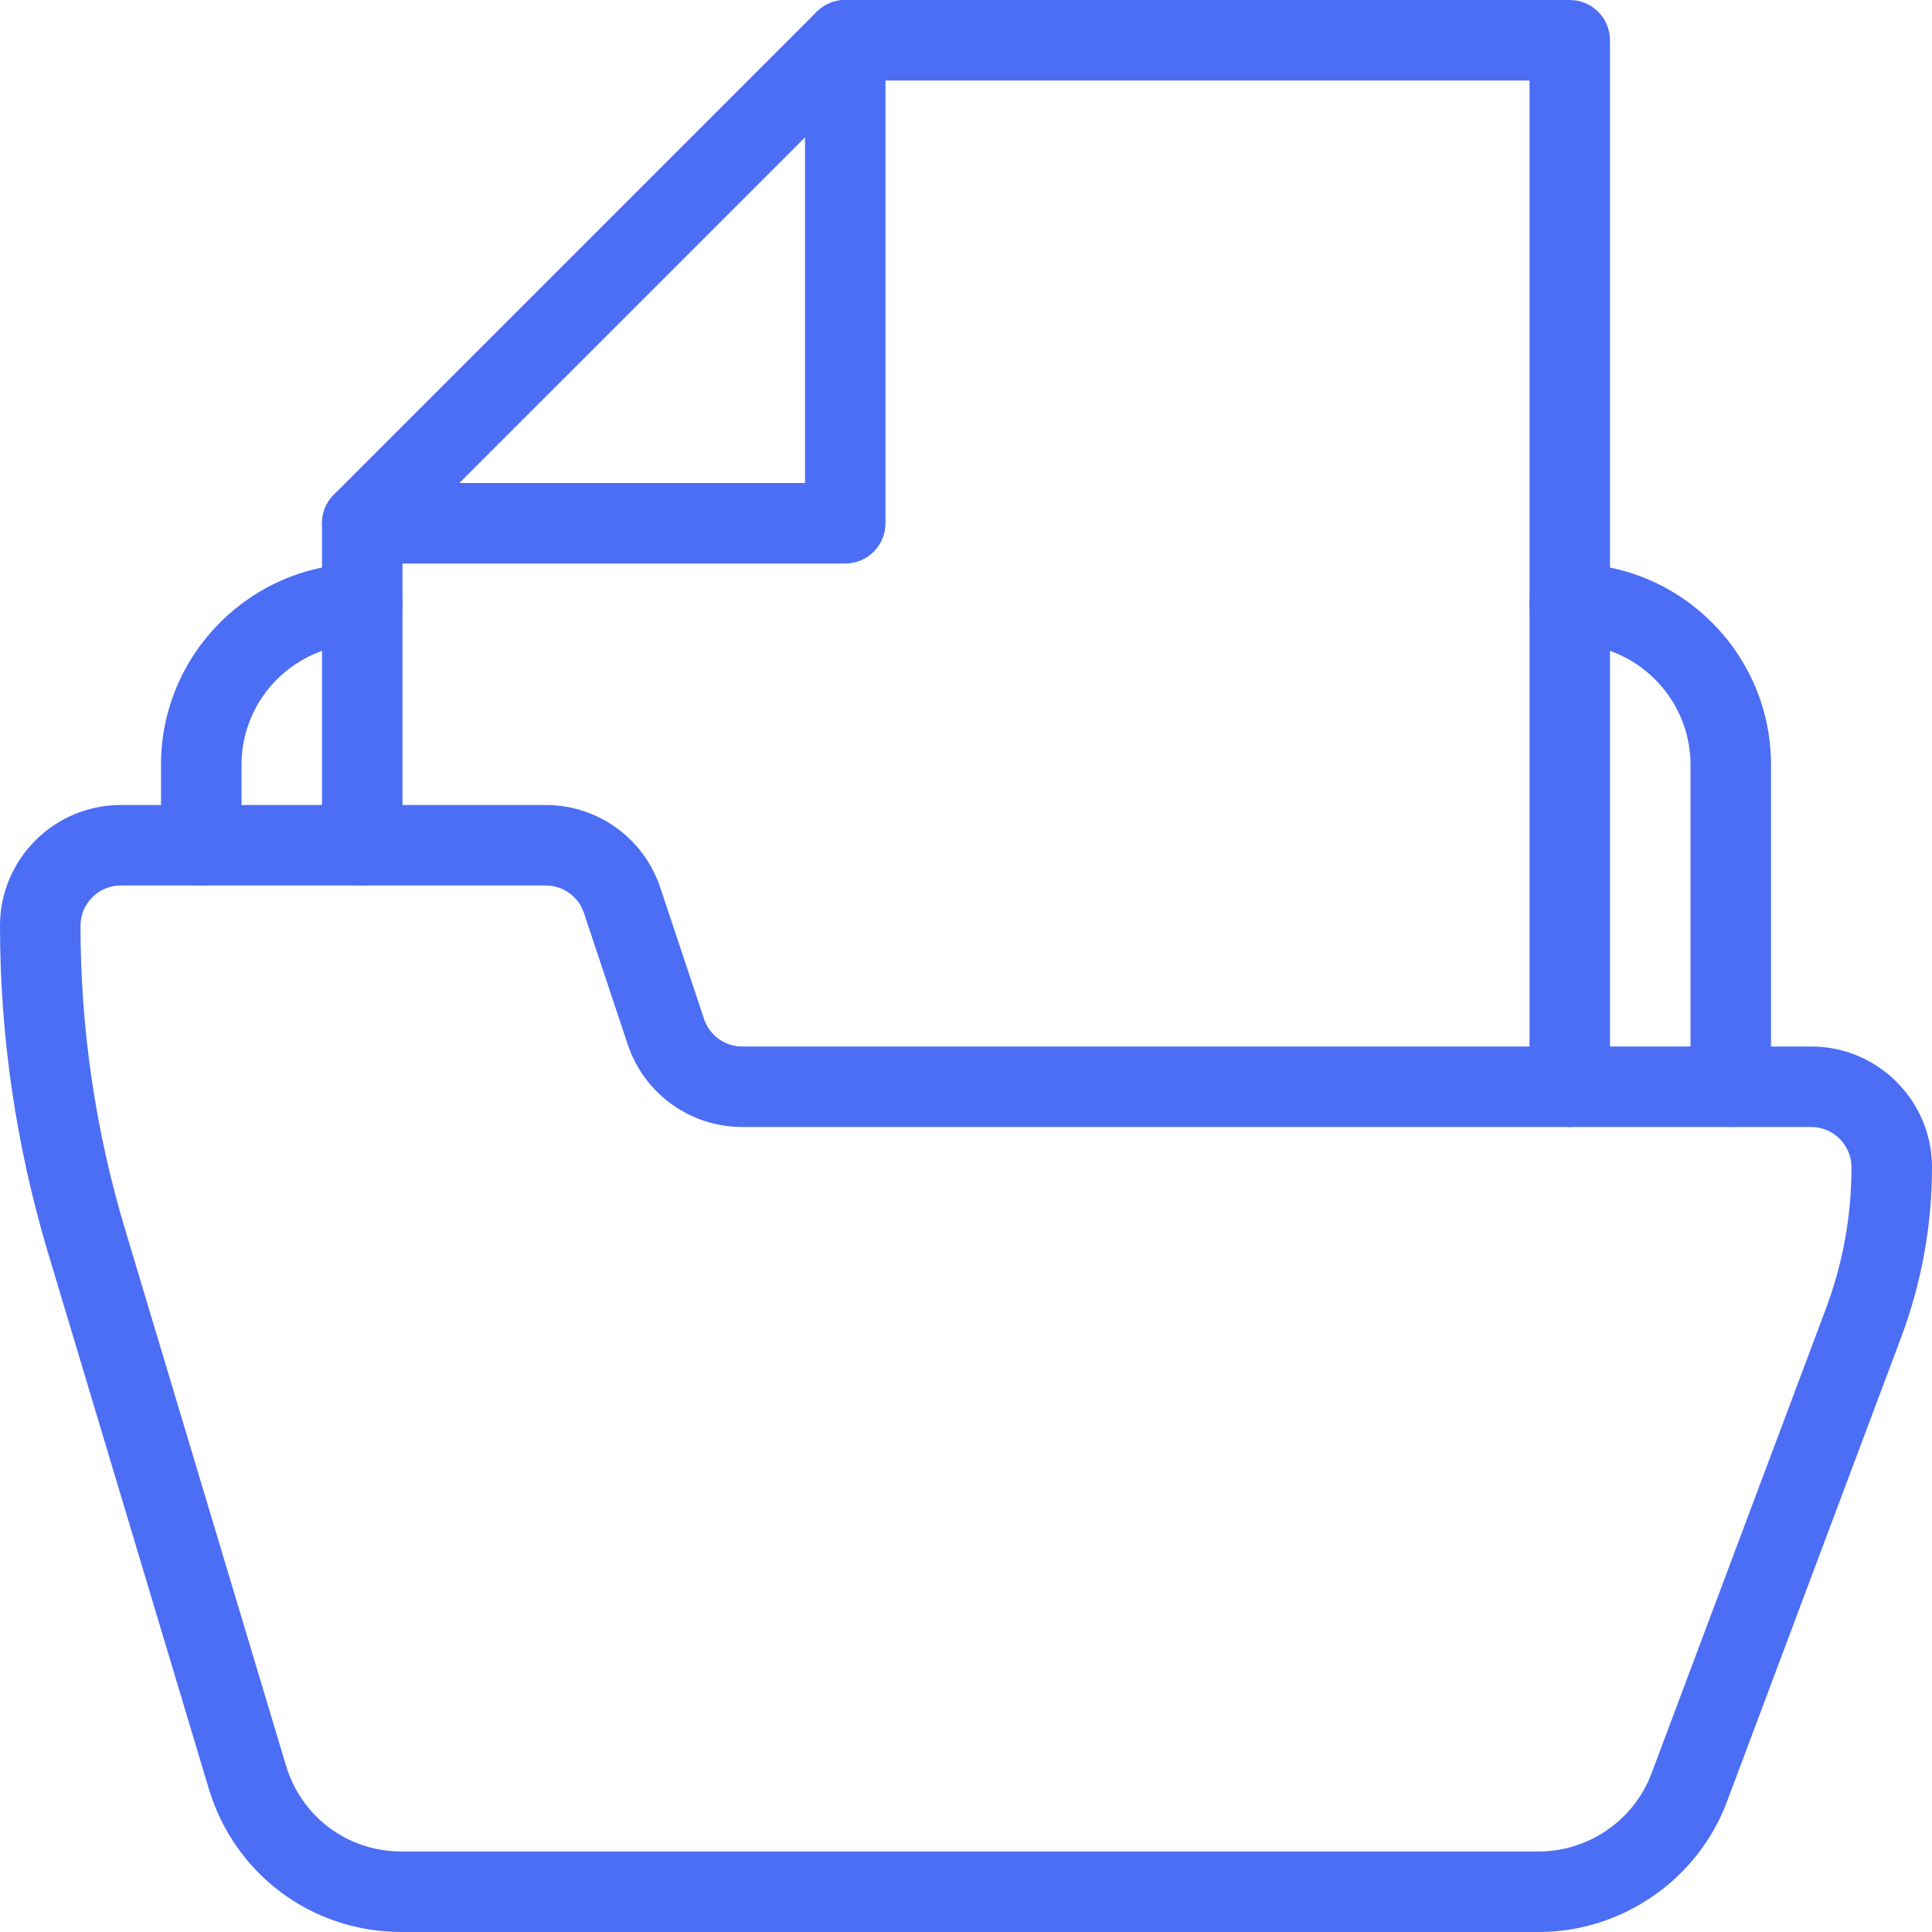 <?xml version="1.0" encoding="UTF-8"?>
<svg width="64px" height="64px" viewBox="0 0 64 64" version="1.1" xmlns="http://www.w3.org/2000/svg" xmlns:xlink="http://www.w3.org/1999/xlink">
    <!-- Generator: sketchtool 52.5 (67469) - http://www.bohemiancoding.com/sketch -->
    <title>3CAE68A8-3601-4BB8-9706-BC8DA4CE5AB3</title>
    <desc>Created with sketchtool.</desc>
    <g id="SIV-MODIFS" stroke="none" stroke-width="1" fill="none" fill-rule="evenodd">
        <g id="LandingSIV-cession_M_D_1.0" transform="translate(-702, -987)" fill-rule="nonzero">
            <g id="Stacked-Group" transform="translate(0, 769)">
                <g id="Padding-Group-16" transform="translate(14, 0)">
                    <g id="Group-11" transform="translate(135, 110)">
                        <g id="Group-10" transform="translate(153, 108)">
                            <g id="Folder-with-Doc" transform="translate(400, 0)">
                                <rect id="Rectangle-Copy-7" opacity="0.322" x="0" y="0" width="64" height="64"></rect>
                                <g id="Group-19" fill="#4C6EF5">
                                    <path d="M50.971,64 L13.301,64 C10.333,64 7.768,62.091 6.915,59.248 L1.589,41.493 C0.536,37.976 0,34.333 0,30.667 C0,28.461 1.795,26.667 4,26.667 L18.077,26.667 C19.8,26.667 21.325,27.765 21.872,29.4 L23.323,33.755 C23.504,34.301 24.013,34.667 24.589,34.667 L60,34.667 C62.205,34.667 64,36.461 64,38.667 C64,40.592 63.656,42.485 62.981,44.293 L57.211,59.675 C56.245,62.261 53.736,64 50.971,64 Z M4.144,40.725 L9.472,58.48 C9.981,60.187 11.52,61.333 13.301,61.333 L50.971,61.333 C52.629,61.333 54.133,60.291 54.712,58.739 L60.483,43.357 C61.048,41.851 61.333,40.275 61.333,38.669 C61.333,37.933 60.733,37.333 60,37.333 L24.589,37.333 C22.867,37.333 21.341,36.235 20.795,34.6 L19.344,30.245 C19.163,29.699 18.653,29.333 18.077,29.333 L4,29.333 C3.264,29.333 2.667,29.931 2.667,30.667 C2.667,34.075 3.163,37.459 4.144,40.725 Z" id="Shape"></path>
                                    <path d="M6.667,29.333 C5.931,29.333 5.333,28.736 5.333,28 L5.333,25.333 C5.333,21.659 8.325,18.667 12,18.667 C12.736,18.667 13.333,19.264 13.333,20 C13.333,20.736 12.736,21.333 12,21.333 C9.795,21.333 8,23.128 8,25.333 L8,28 C8,28.736 7.403,29.333 6.667,29.333 Z" id="Path"></path>
                                    <path d="M57.333,37.333 C56.597,37.333 56,36.736 56,36 L56,25.333 C56,23.128 54.205,21.333 52,21.333 C51.264,21.333 50.667,20.736 50.667,20 C50.667,19.264 51.264,18.667 52,18.667 C55.677,18.667 58.667,21.659 58.667,25.333 L58.667,36 C58.667,36.736 58.069,37.333 57.333,37.333 Z" id="Path"></path>
                                    <path d="M52,37.333 C51.264,37.333 50.667,36.736 50.667,36 L50.667,2.667 L28.552,2.667 L13.333,17.885 L13.333,28 C13.333,28.736 12.736,29.333 12,29.333 C11.264,29.333 10.667,28.736 10.667,28 L10.667,17.333 C10.667,16.979 10.808,16.64 11.056,16.389 L27.056,0.389 C27.307,0.141 27.645,-1.52766688e-13 28,-1.52766688e-13 L52,-1.52766688e-13 C52.736,-1.52766688e-13 53.333,0.597 53.333,1.333 L53.333,36 C53.333,36.736 52.736,37.333 52,37.333 Z" id="Path"></path>
                                    <path d="M28,18.667 L12,18.667 C11.264,18.667 10.667,18.069 10.667,17.333 C10.667,16.597 11.264,16 12,16 L26.667,16 L26.667,1.333 C26.667,0.597 27.264,1.50990331e-13 28,1.50990331e-13 C28.736,1.50990331e-13 29.333,0.597 29.333,1.333 L29.333,17.333 C29.333,18.069 28.736,18.667 28,18.667 Z" id="Path"></path>
                                </g>
                            </g>
                        </g>
                    </g>
                </g>
            </g>
        </g>
    </g>
</svg>